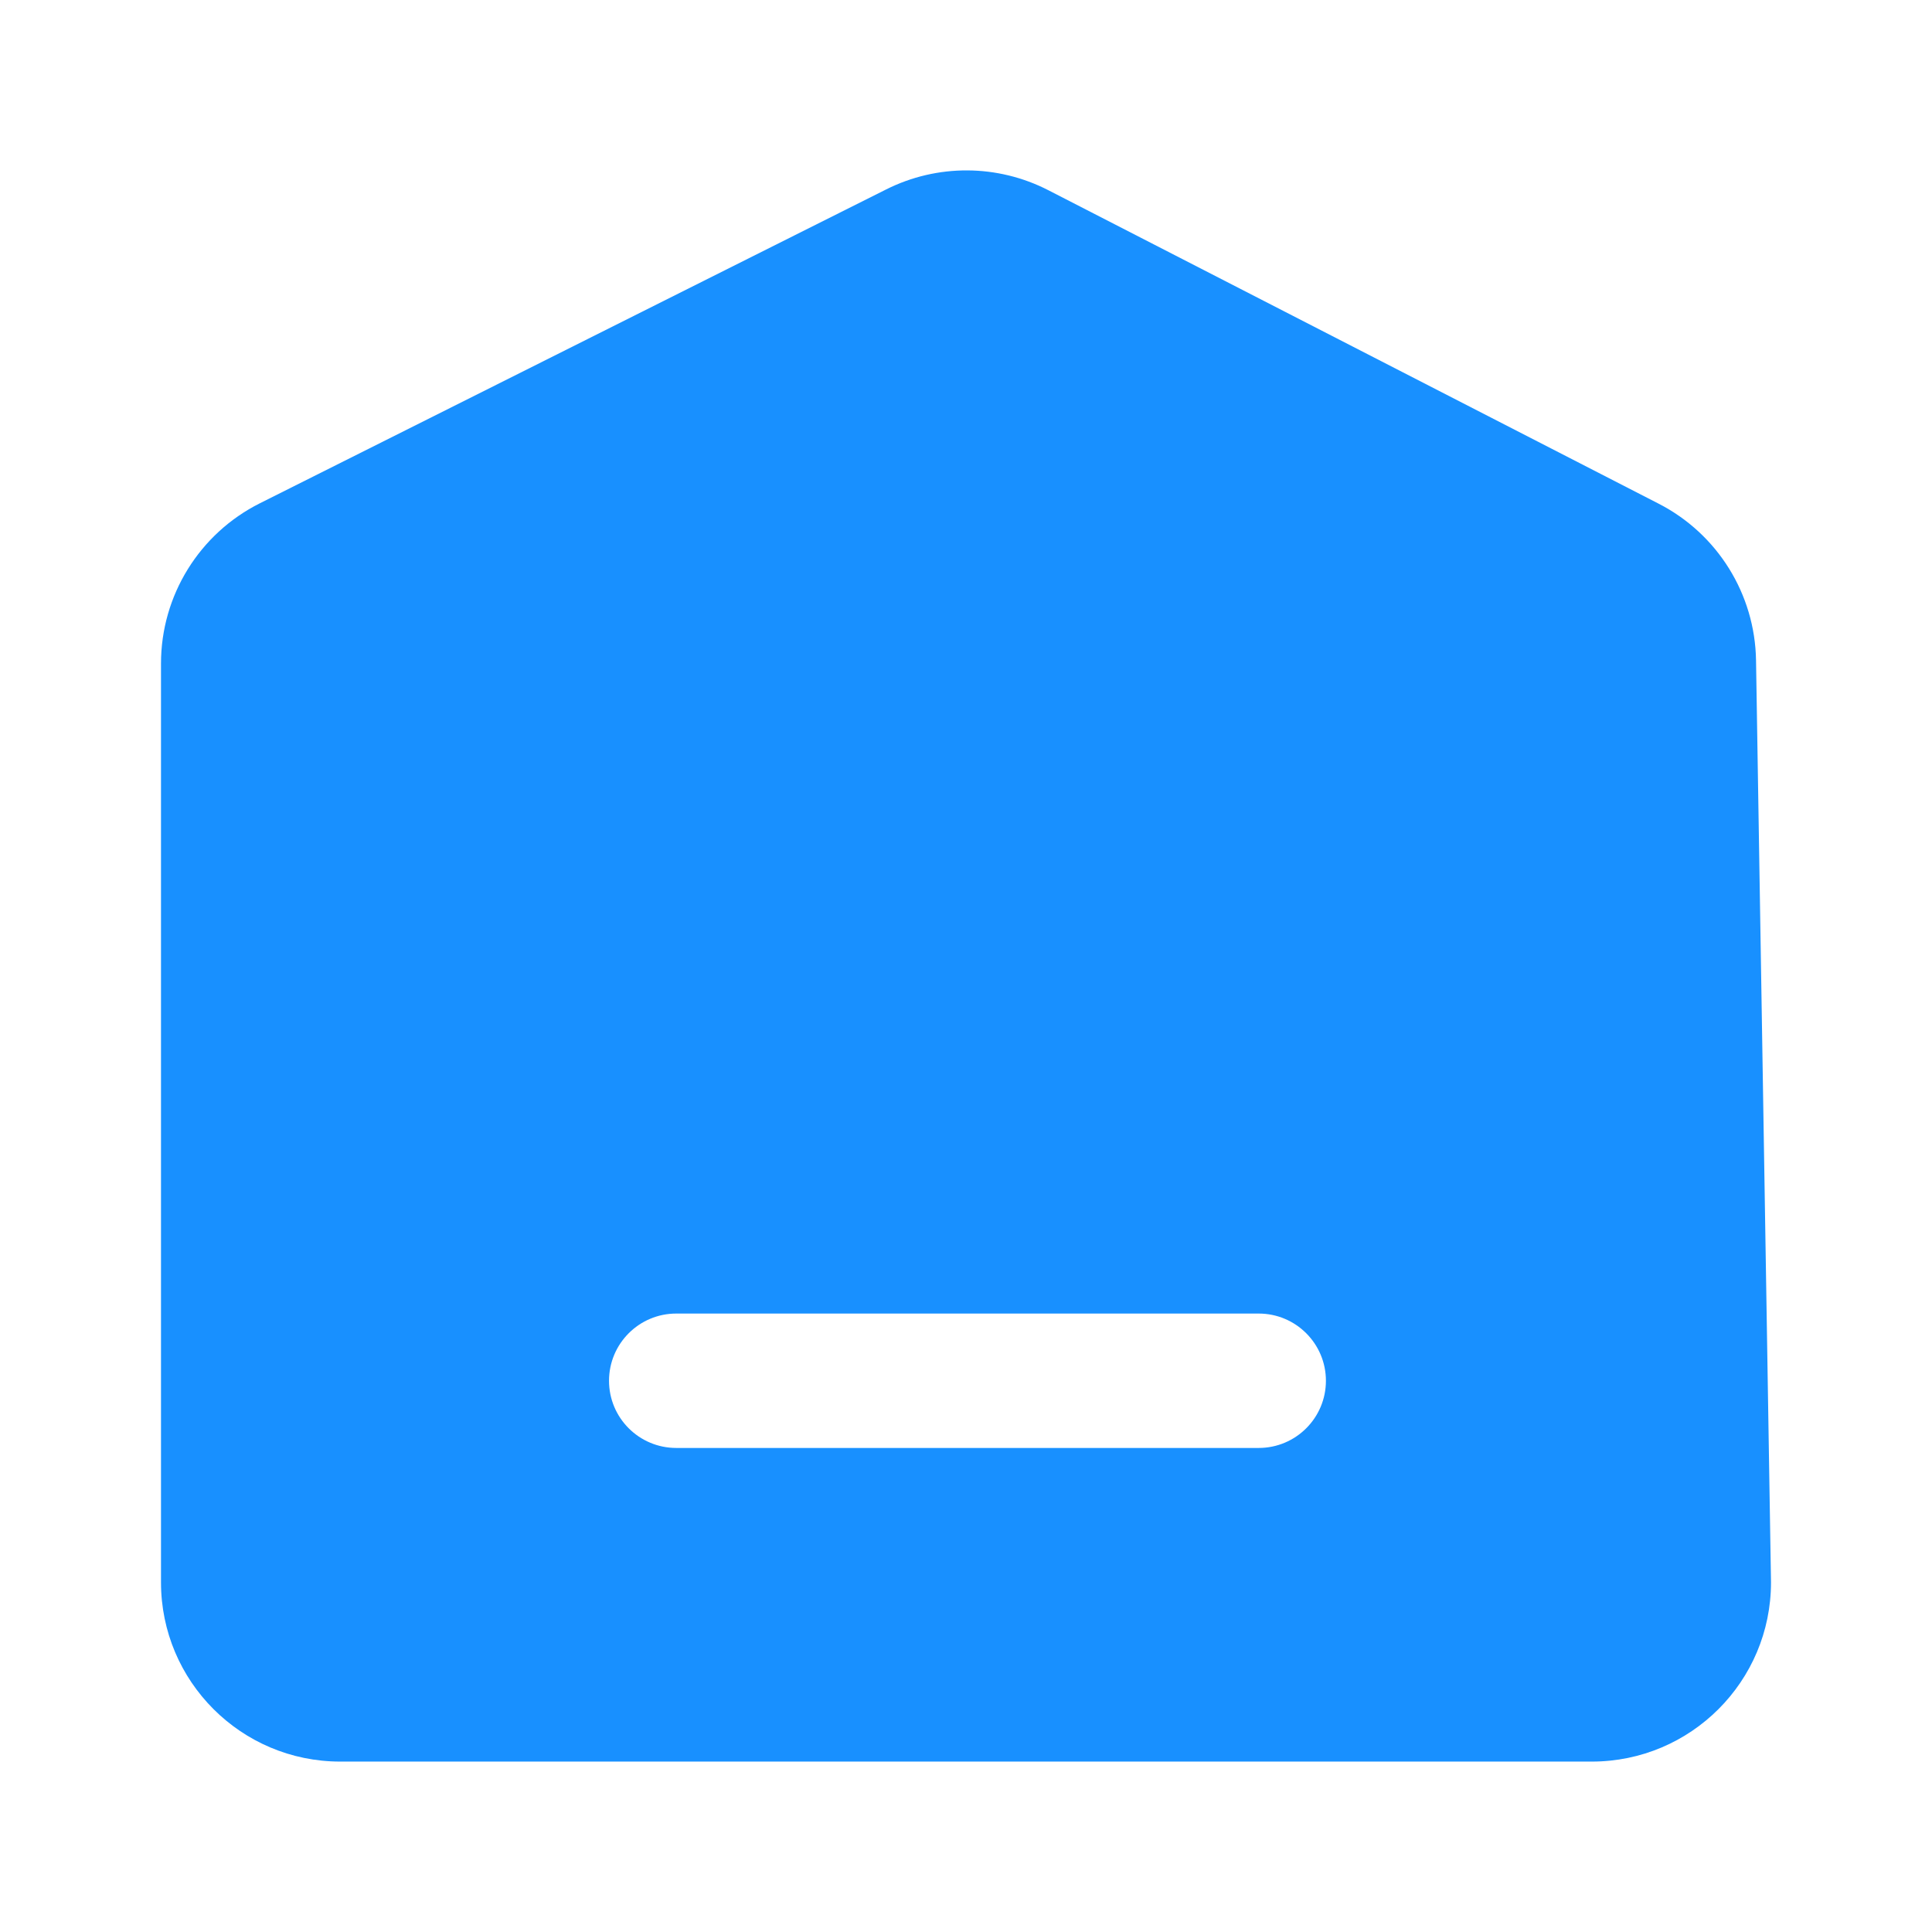 <?xml version="1.0" encoding="UTF-8"?>
<svg width="48px" height="48px" viewBox="0 0 48 48" version="1.1" xmlns="http://www.w3.org/2000/svg" xmlns:xlink="http://www.w3.org/1999/xlink">
    <title>工厂管理</title>
    <g id="页面-1" stroke="none" stroke-width="1" fill="none" fill-rule="evenodd">
        <g id="编组" fill="#1890FF" fill-rule="nonzero">
            <g id="1.-图标/24x24-底部标签栏图标/我的工厂/板材填充备份-4">
                <path d="M22.017,4.706 C23.286,4.069 24.783,4.077 26.046,4.726 L26.046,4.726 L41.211,12.515 C42.672,13.266 43.601,14.76 43.628,16.403 L43.628,16.403 L43.999,39.241 C44,39.266 44,39.29 44,39.314 C44,41.773 42.007,43.766 39.547,43.766 L39.547,43.766 L8.453,43.766 C5.993,43.766 4,41.773 4,39.314 L4,39.314 L4,16.484 C4,14.799 4.951,13.258 6.458,12.503 L6.458,12.503 L22.017,4.706 Z M31.272,32.635 L16.801,32.635 C15.879,32.635 15.131,33.383 15.131,34.305 C15.131,35.227 15.879,35.974 16.801,35.974 L16.801,35.974 L31.272,35.974 C32.194,35.974 32.942,35.227 32.942,34.305 C32.942,33.383 32.194,32.635 31.272,32.635 L31.272,32.635 Z" id="形状结合"></path>
            </g>
        </g>
    </g>
</svg>